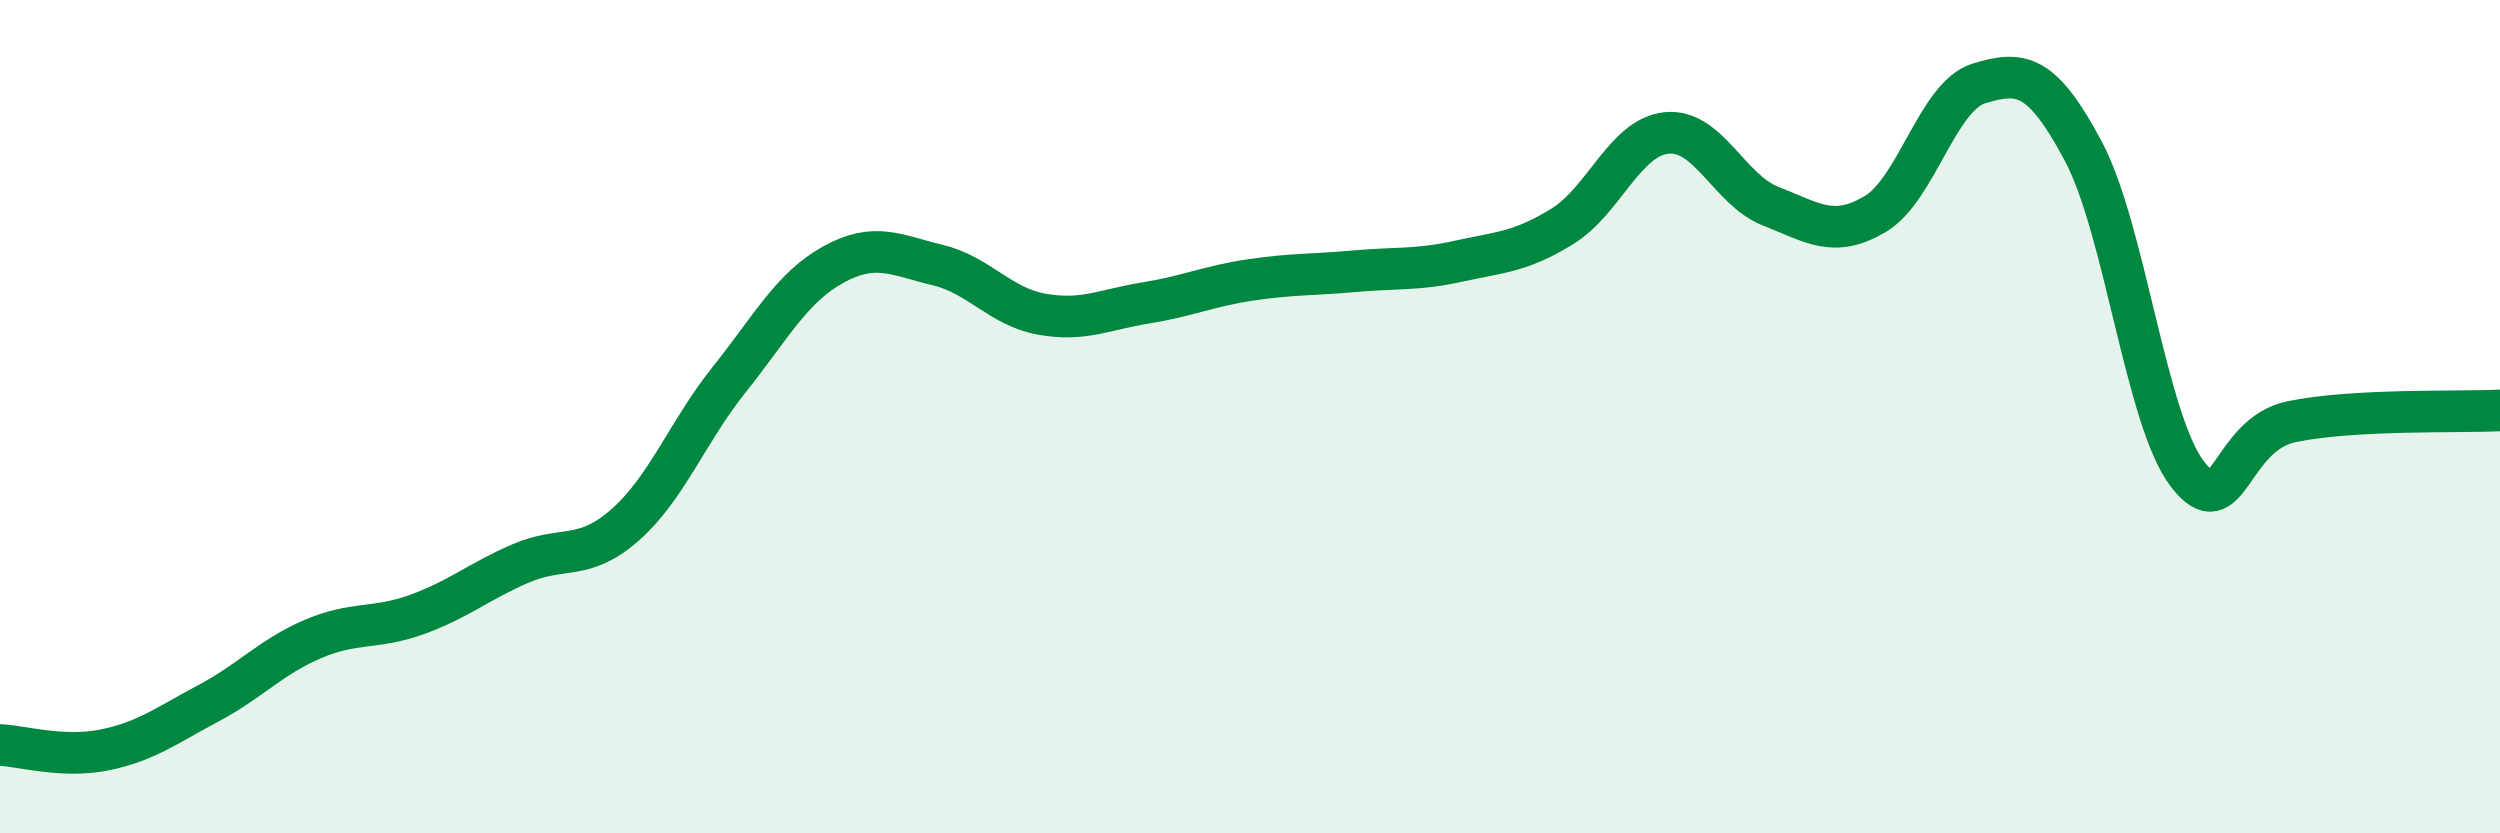 
    <svg width="60" height="20" viewBox="0 0 60 20" xmlns="http://www.w3.org/2000/svg">
      <path
        d="M 0,17.88 C 0.5,17.9 1.5,18.2 2.5,18 C 3.5,17.8 4,17.41 5,16.88 C 6,16.35 6.5,15.77 7.5,15.34 C 8.5,14.91 9,15.11 10,14.75 C 11,14.39 11.5,13.95 12.5,13.52 C 13.5,13.09 14,13.48 15,12.6 C 16,11.72 16.5,10.36 17.5,9.11 C 18.5,7.86 19,6.9 20,6.35 C 21,5.8 21.5,6.12 22.5,6.36 C 23.5,6.6 24,7.36 25,7.54 C 26,7.72 26.5,7.43 27.5,7.27 C 28.5,7.11 29,6.87 30,6.72 C 31,6.57 31.5,6.6 32.5,6.51 C 33.5,6.42 34,6.49 35,6.27 C 36,6.05 36.5,6.05 37.5,5.43 C 38.5,4.81 39,3.29 40,3.19 C 41,3.09 41.5,4.56 42.5,4.95 C 43.5,5.34 44,5.73 45,5.14 C 46,4.55 46.5,2.3 47.5,2 C 48.5,1.7 49,1.75 50,3.63 C 51,5.51 51.5,10.08 52.5,11.38 C 53.5,12.68 53.5,10.43 55,10.12 C 56.5,9.81 59,9.9 60,9.85L60 20L0 20Z"
        fill="#008740"
        opacity="0.1"
        stroke-linecap="round"
        stroke-linejoin="round"
      />
      <path
        d="M 0,17.88 C 0.5,17.9 1.5,18.2 2.5,18 C 3.5,17.8 4,17.41 5,16.88 C 6,16.35 6.5,15.77 7.5,15.34 C 8.5,14.91 9,15.11 10,14.75 C 11,14.39 11.5,13.95 12.5,13.52 C 13.5,13.09 14,13.48 15,12.6 C 16,11.72 16.5,10.36 17.5,9.11 C 18.5,7.86 19,6.9 20,6.35 C 21,5.8 21.5,6.12 22.5,6.36 C 23.5,6.6 24,7.36 25,7.54 C 26,7.72 26.5,7.43 27.5,7.27 C 28.5,7.11 29,6.87 30,6.72 C 31,6.57 31.5,6.6 32.5,6.51 C 33.5,6.42 34,6.49 35,6.27 C 36,6.05 36.5,6.05 37.5,5.43 C 38.5,4.81 39,3.29 40,3.19 C 41,3.09 41.5,4.56 42.5,4.95 C 43.5,5.34 44,5.73 45,5.14 C 46,4.55 46.5,2.3 47.5,2 C 48.5,1.7 49,1.75 50,3.63 C 51,5.51 51.5,10.08 52.5,11.38 C 53.5,12.68 53.5,10.43 55,10.12 C 56.5,9.81 59,9.9 60,9.85"
        stroke="#008740"
        stroke-width="1"
        fill="none"
        stroke-linecap="round"
        stroke-linejoin="round"
      />
    </svg>
  